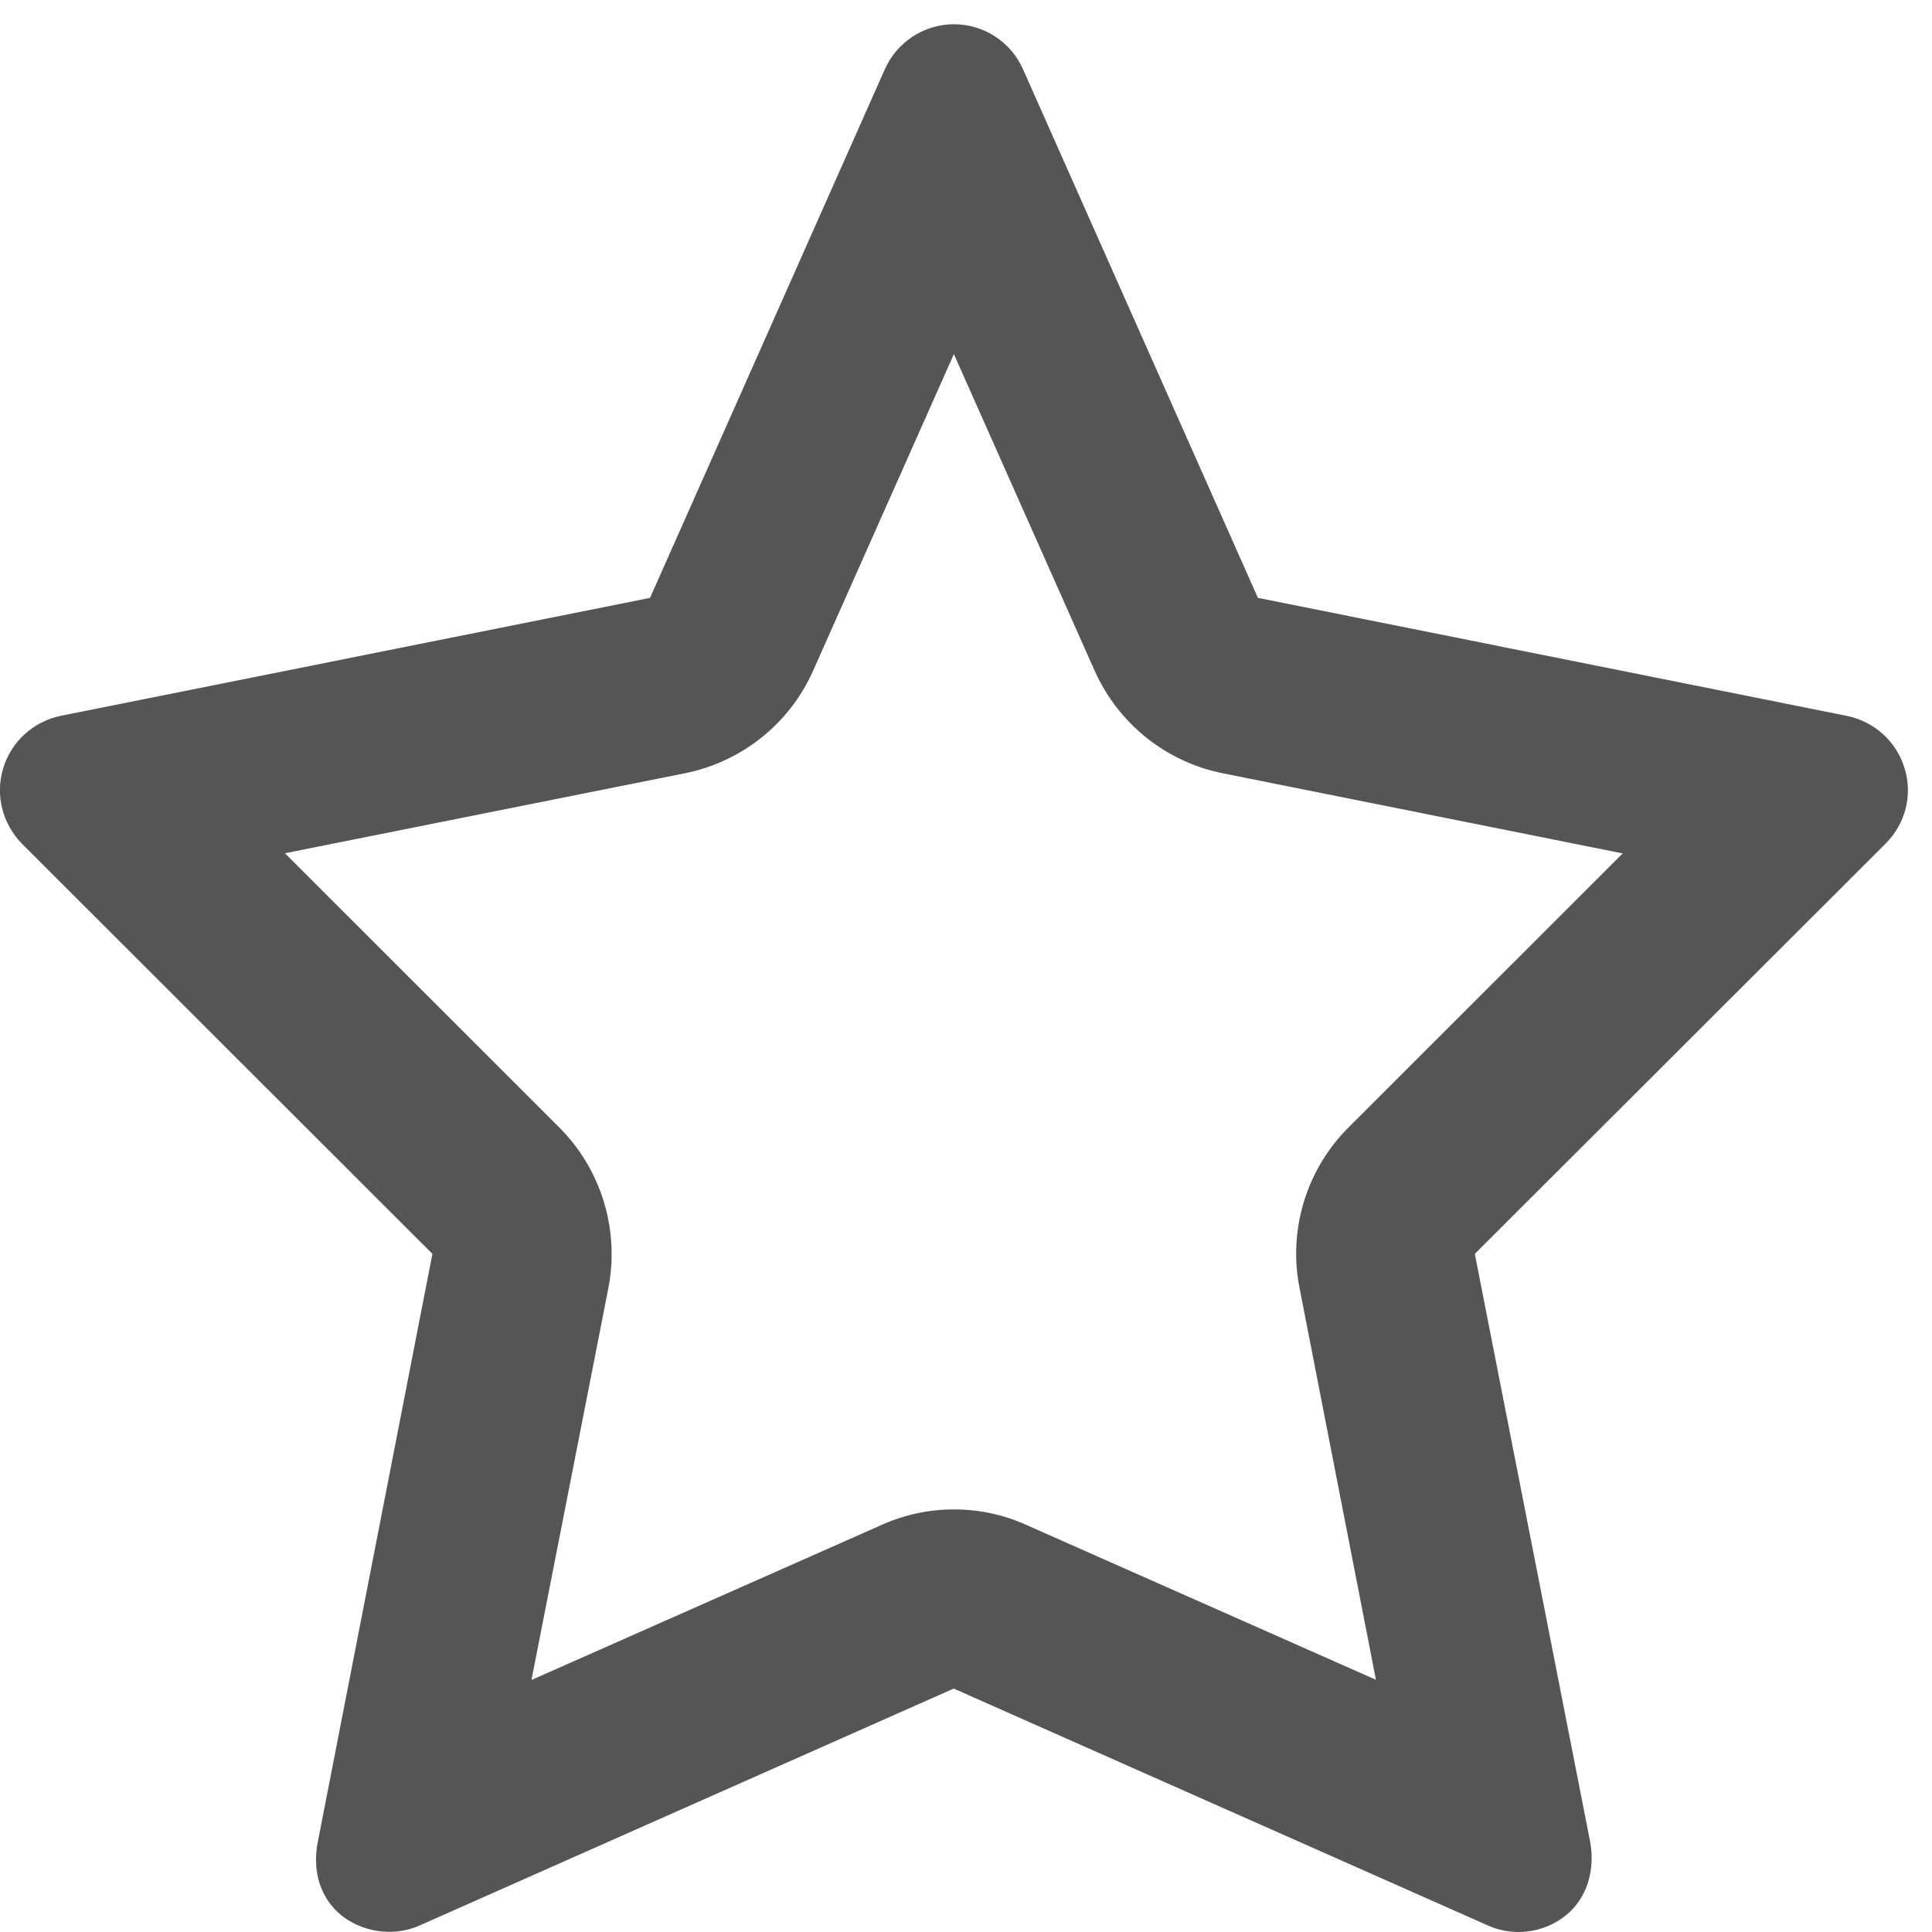 <?xml version="1.0" encoding="utf-8"?>
<!-- Generator: Adobe Illustrator 16.0.0, SVG Export Plug-In . SVG Version: 6.00 Build 0)  -->
<!DOCTYPE svg PUBLIC "-//W3C//DTD SVG 1.1//EN" "http://www.w3.org/Graphics/SVG/1.1/DTD/svg11.dtd">
<svg version="1.1" xmlns="http://www.w3.org/2000/svg" xmlns:xlink="http://www.w3.org/1999/xlink" x="0px" y="0px" width="11px"
	 height="11px" viewBox="0 0 11 11" enable-background="new 0 0 11 11" xml:space="preserve">
<g id="Слой_1">
</g>
<g id="Capa_1">
	<g>
		<g id="Star">
			<g>
				<path fill="#565555" d="M10.844,4.375c-0.045-0.152-0.172-0.267-0.328-0.299L7.162,3.404L5.824,0.393
					C5.755,0.238,5.601,0.138,5.431,0.138c-0.169,0-0.324,0.101-0.393,0.256l-1.337,3.01L0.344,4.076
					c-0.155,0.033-0.28,0.146-0.326,0.299c-0.046,0.15-0.005,0.314,0.107,0.429l2.337,2.335l-0.652,3.345
					c-0.033,0.162,0.009,0.321,0.136,0.423c0.075,0.059,0.172,0.092,0.272,0.092c0.061,0,0.12-0.013,0.173-0.037l3.039-1.348
					l3.044,1.35C8.527,10.987,8.585,11,8.646,11c0.096,0,0.192-0.033,0.267-0.093c0.127-0.101,0.17-0.265,0.14-0.424L8.397,7.139
					l2.339-2.336C10.849,4.69,10.891,4.526,10.844,4.375z M7.679,6.418c-0.24,0.239-0.346,0.583-0.28,0.915l0.435,2.231L5.845,8.683
					c-0.132-0.06-0.273-0.089-0.414-0.089c-0.141,0-0.28,0.029-0.413,0.089L3.026,9.565l0.438-2.232
					c0.064-0.332-0.041-0.676-0.281-0.915l-1.561-1.56l2.276-0.455C4.223,4.338,4.496,4.12,4.63,3.818l0.801-1.802l0.801,1.802
					c0.135,0.302,0.406,0.52,0.731,0.585l2.276,0.456L7.679,6.418z"/>
			</g>
		</g>
	</g>
</g>
</svg>
